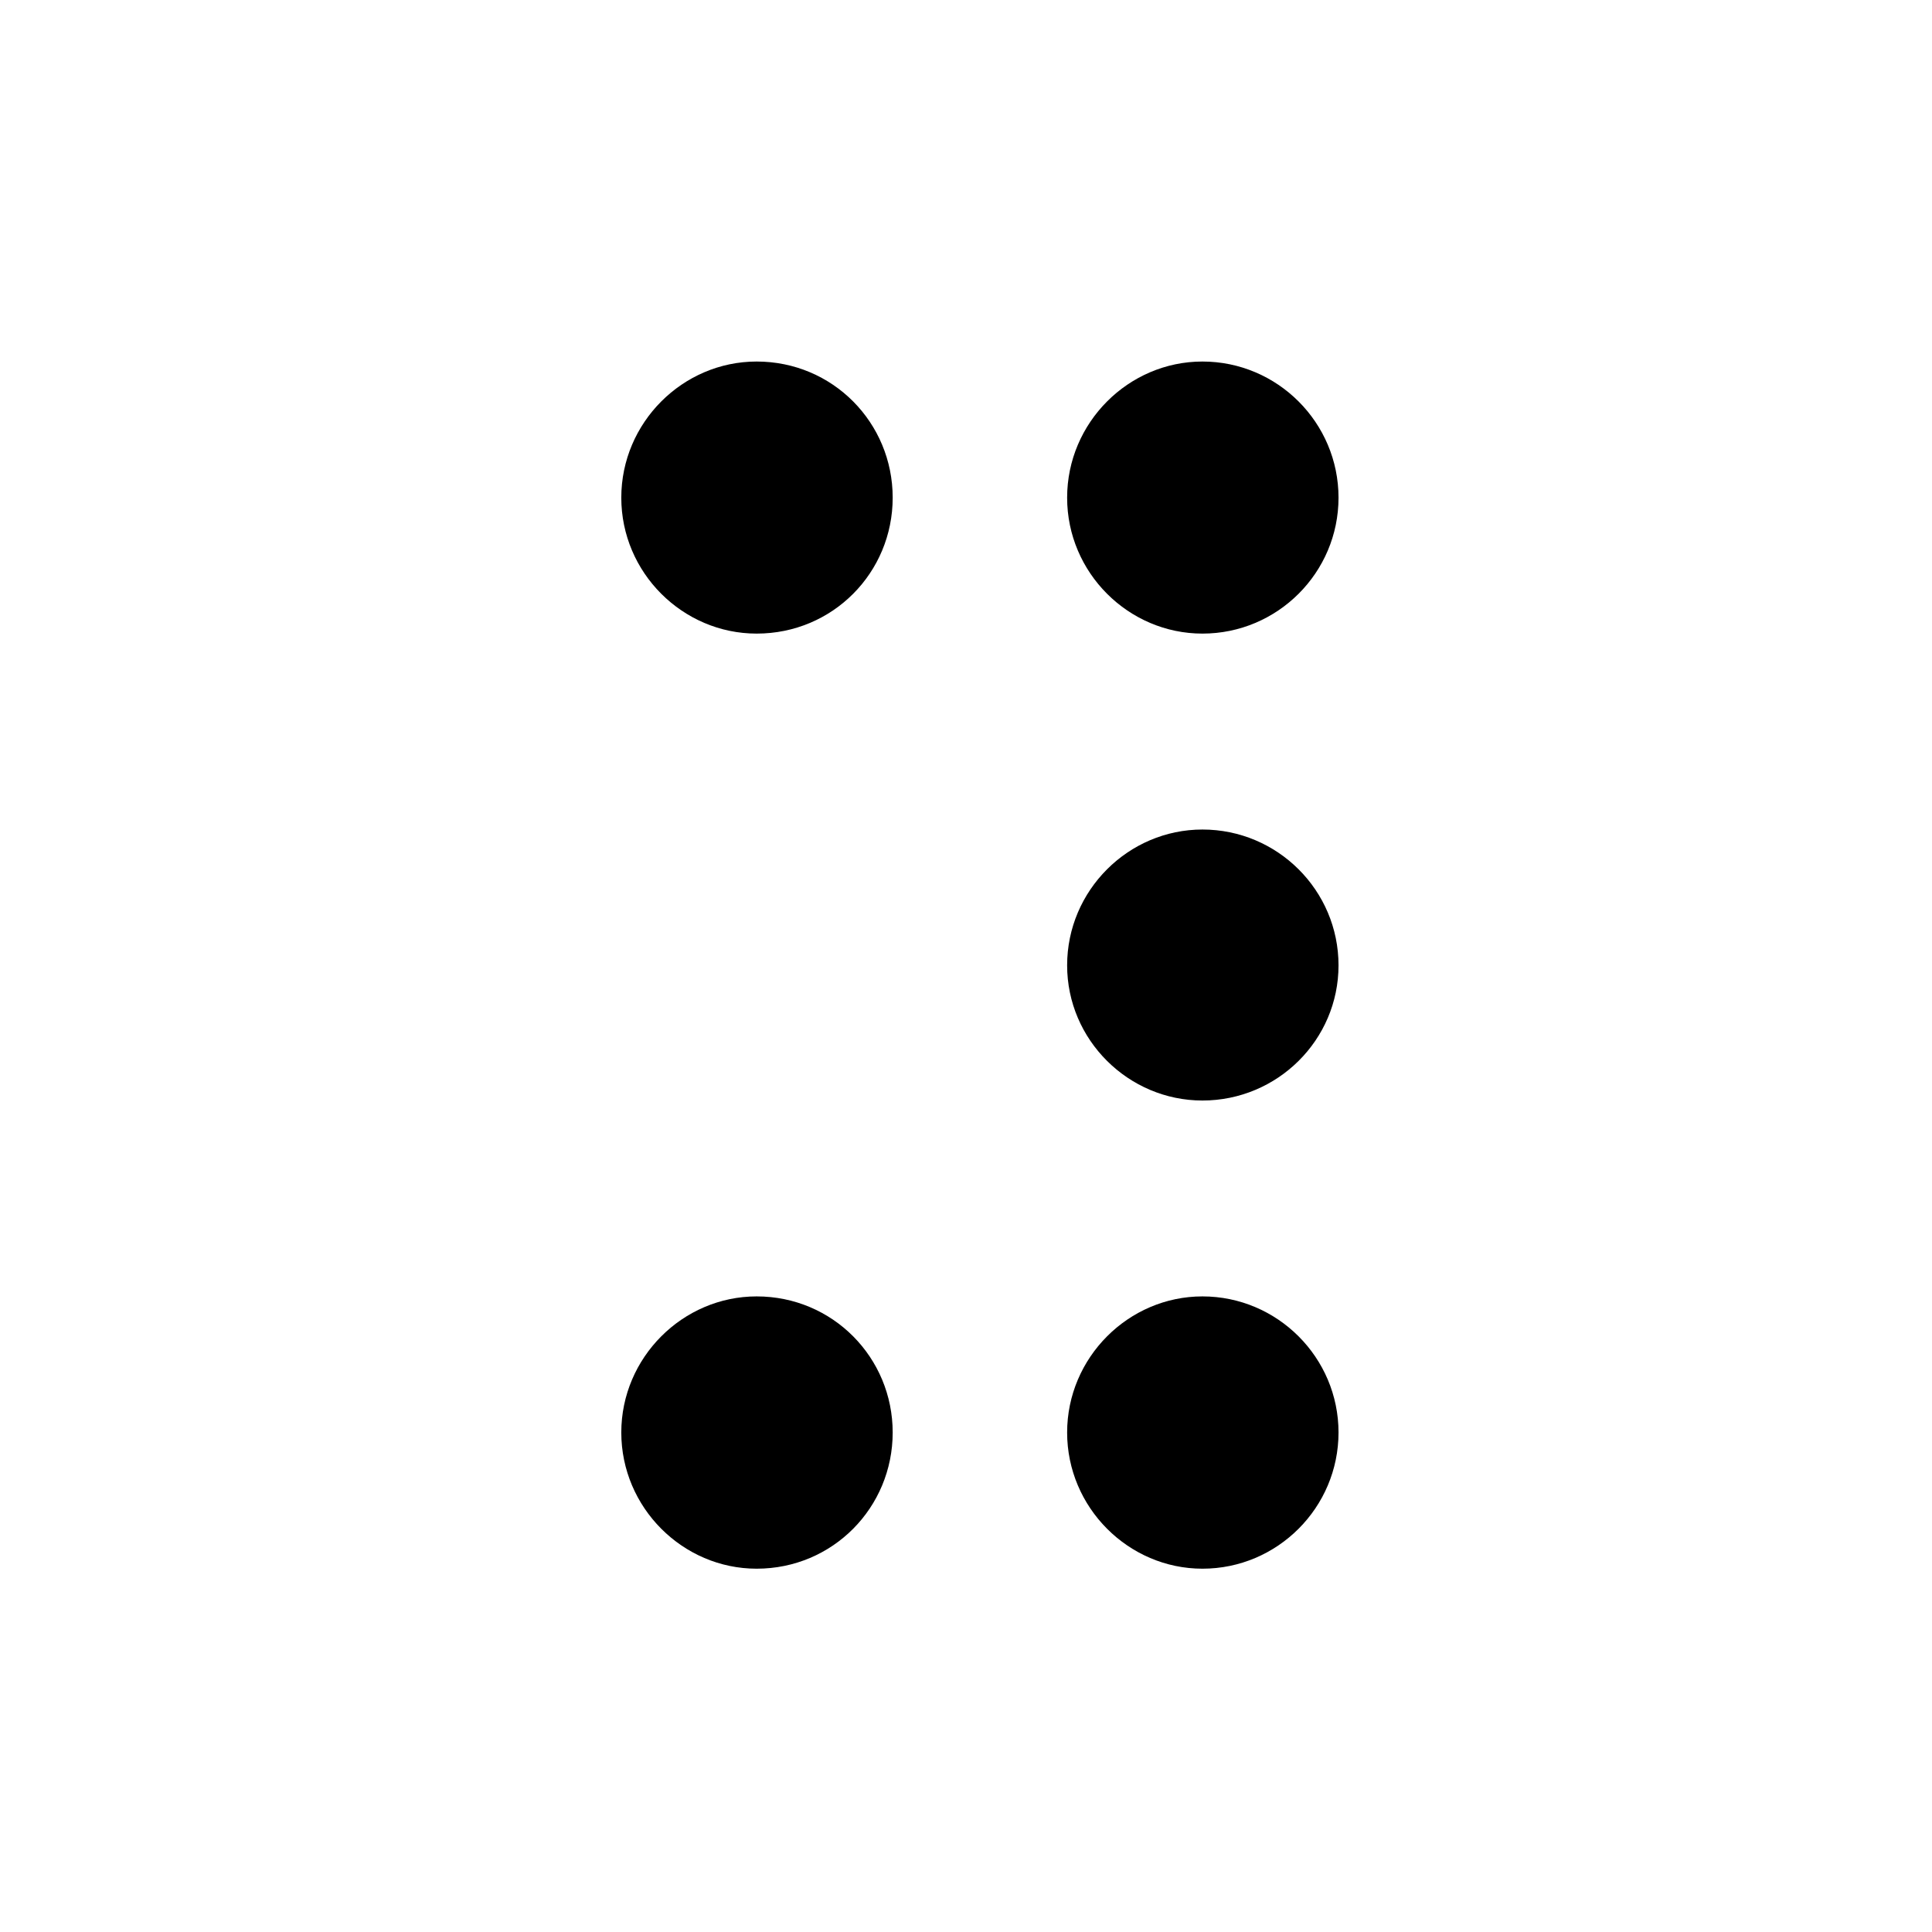 <?xml version="1.0" encoding="UTF-8"?>
<!-- Uploaded to: SVG Repo, www.svgrepo.com, Generator: SVG Repo Mixer Tools -->
<svg fill="#000000" width="800px" height="800px" version="1.1" viewBox="144 144 512 512" xmlns="http://www.w3.org/2000/svg">
 <g>
  <path d="m462.66 559.72c19.879 0 36.062-16.211 36.062-36.098 0-19.844-16.184-36.062-36.062-36.062-19.609 0-35.859 16.219-35.859 36.062-0.004 19.883 16.254 36.098 35.859 36.098z"/>
  <path d="m344.52 559.72c20.164 0 36.051-16.211 36.051-36.098 0-19.844-15.891-36.062-36.051-36.062-19.602 0-35.871 16.219-35.871 36.062 0 19.883 16.273 36.098 35.871 36.098z"/>
  <path d="m344.52 311.91c20.164 0 36.051-16.148 36.051-36.023 0-19.871-15.891-36.078-36.051-36.078-19.602 0-35.871 16.207-35.871 36.078 0 19.875 16.273 36.023 35.871 36.023z"/>
  <path d="m462.66 311.91c19.879 0 36.062-16.148 36.062-36.023 0-19.871-16.184-36.078-36.062-36.078-19.609 0-35.859 16.207-35.859 36.078-0.004 19.875 16.254 36.023 35.859 36.023z"/>
  <path d="m462.66 435.65c19.879 0 36.062-16.062 36.062-35.824 0-19.871-16.184-35.992-36.062-35.992-19.609 0-35.859 16.117-35.859 35.992-0.004 19.762 16.254 35.824 35.859 35.824z"/>
 </g>
</svg>
